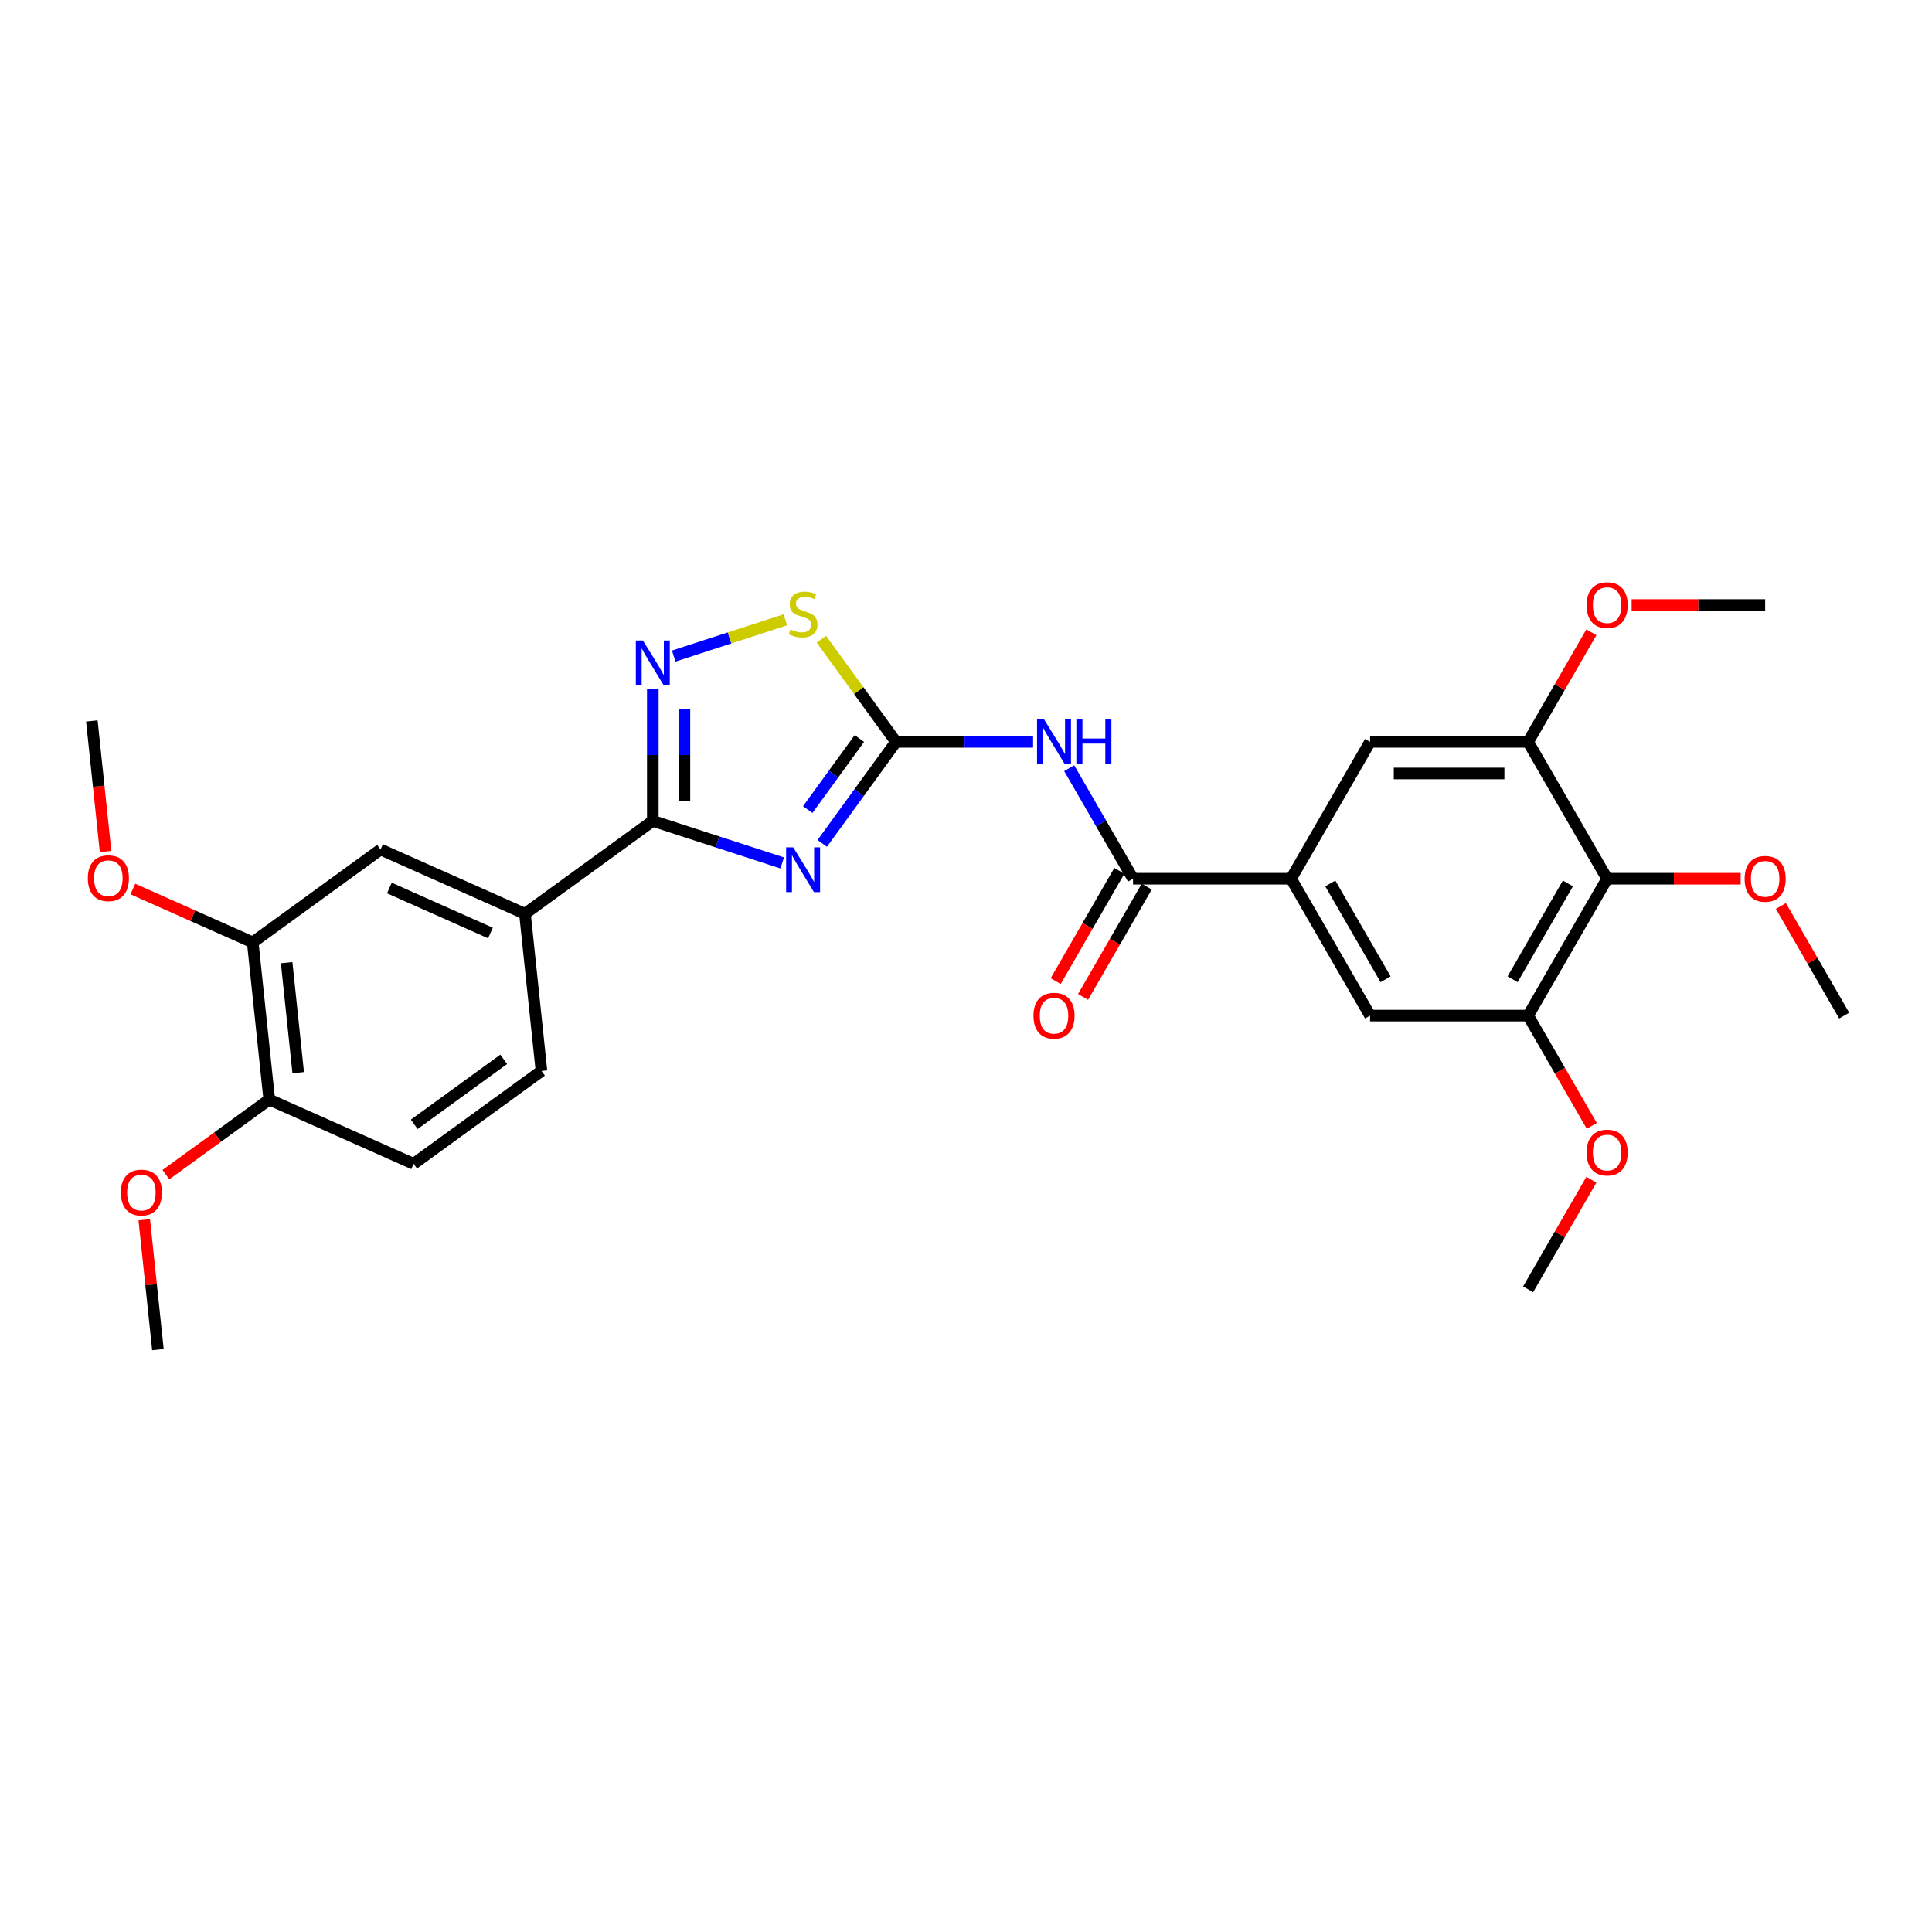 <?xml version='1.0' encoding='iso-8859-1'?>
<svg version='1.1' baseProfile='full'
              xmlns='http://www.w3.org/2000/svg'
                      xmlns:rdkit='http://www.rdkit.org/xml'
                      xmlns:xlink='http://www.w3.org/1999/xlink'
                  xml:space='preserve'
width='1000px' height='1000px' viewBox='0 0 1000 1000'>
<!-- END OF HEADER -->
<rect style='opacity:1.0;fill:#FFFFFF;stroke:none' width='1000' height='1000' x='0' y='0'> </rect>
<path class='bond-0' d='M 425.584,436.542 L 444.673,410.268' style='fill:none;fill-rule:evenodd;stroke:#0000FF;stroke-width:6px;stroke-linecap:butt;stroke-linejoin:miter;stroke-opacity:1' />
<path class='bond-0' d='M 444.673,410.268 L 463.762,383.994' style='fill:none;fill-rule:evenodd;stroke:#000000;stroke-width:6px;stroke-linecap:butt;stroke-linejoin:miter;stroke-opacity:1' />
<path class='bond-0' d='M 418.076,419.044 L 431.438,400.652' style='fill:none;fill-rule:evenodd;stroke:#0000FF;stroke-width:6px;stroke-linecap:butt;stroke-linejoin:miter;stroke-opacity:1' />
<path class='bond-0' d='M 431.438,400.652 L 444.801,382.26' style='fill:none;fill-rule:evenodd;stroke:#000000;stroke-width:6px;stroke-linecap:butt;stroke-linejoin:miter;stroke-opacity:1' />
<path class='bond-1' d='M 404.853,446.65 L 371.371,435.771' style='fill:none;fill-rule:evenodd;stroke:#0000FF;stroke-width:6px;stroke-linecap:butt;stroke-linejoin:miter;stroke-opacity:1' />
<path class='bond-1' d='M 371.371,435.771 L 337.89,424.892' style='fill:none;fill-rule:evenodd;stroke:#000000;stroke-width:6px;stroke-linecap:butt;stroke-linejoin:miter;stroke-opacity:1' />
<path class='bond-3' d='M 463.762,383.994 L 499.246,383.994' style='fill:none;fill-rule:evenodd;stroke:#000000;stroke-width:6px;stroke-linecap:butt;stroke-linejoin:miter;stroke-opacity:1' />
<path class='bond-3' d='M 499.246,383.994 L 534.73,383.994' style='fill:none;fill-rule:evenodd;stroke:#0000FF;stroke-width:6px;stroke-linecap:butt;stroke-linejoin:miter;stroke-opacity:1' />
<path class='bond-5' d='M 463.762,383.994 L 444.459,357.425' style='fill:none;fill-rule:evenodd;stroke:#000000;stroke-width:6px;stroke-linecap:butt;stroke-linejoin:miter;stroke-opacity:1' />
<path class='bond-5' d='M 444.459,357.425 L 425.155,330.856' style='fill:none;fill-rule:evenodd;stroke:#CCCC00;stroke-width:6px;stroke-linecap:butt;stroke-linejoin:miter;stroke-opacity:1' />
<path class='bond-2' d='M 337.89,424.892 L 337.89,390.807' style='fill:none;fill-rule:evenodd;stroke:#000000;stroke-width:6px;stroke-linecap:butt;stroke-linejoin:miter;stroke-opacity:1' />
<path class='bond-2' d='M 337.89,390.807 L 337.89,356.723' style='fill:none;fill-rule:evenodd;stroke:#0000FF;stroke-width:6px;stroke-linecap:butt;stroke-linejoin:miter;stroke-opacity:1' />
<path class='bond-2' d='M 354.249,414.667 L 354.249,390.807' style='fill:none;fill-rule:evenodd;stroke:#000000;stroke-width:6px;stroke-linecap:butt;stroke-linejoin:miter;stroke-opacity:1' />
<path class='bond-2' d='M 354.249,390.807 L 354.249,366.948' style='fill:none;fill-rule:evenodd;stroke:#0000FF;stroke-width:6px;stroke-linecap:butt;stroke-linejoin:miter;stroke-opacity:1' />
<path class='bond-10' d='M 337.89,424.892 L 271.714,472.971' style='fill:none;fill-rule:evenodd;stroke:#000000;stroke-width:6px;stroke-linecap:butt;stroke-linejoin:miter;stroke-opacity:1' />
<path class='bond-29' d='M 348.72,339.576 L 377.608,330.19' style='fill:none;fill-rule:evenodd;stroke:#0000FF;stroke-width:6px;stroke-linecap:butt;stroke-linejoin:miter;stroke-opacity:1' />
<path class='bond-29' d='M 377.608,330.19 L 406.496,320.804' style='fill:none;fill-rule:evenodd;stroke:#CCCC00;stroke-width:6px;stroke-linecap:butt;stroke-linejoin:miter;stroke-opacity:1' />
<path class='bond-4' d='M 553.427,397.621 L 569.943,426.227' style='fill:none;fill-rule:evenodd;stroke:#0000FF;stroke-width:6px;stroke-linecap:butt;stroke-linejoin:miter;stroke-opacity:1' />
<path class='bond-4' d='M 569.943,426.227 L 586.458,454.832' style='fill:none;fill-rule:evenodd;stroke:#000000;stroke-width:6px;stroke-linecap:butt;stroke-linejoin:miter;stroke-opacity:1' />
<path class='bond-6' d='M 586.458,454.832 L 668.255,454.832' style='fill:none;fill-rule:evenodd;stroke:#000000;stroke-width:6px;stroke-linecap:butt;stroke-linejoin:miter;stroke-opacity:1' />
<path class='bond-15' d='M 579.374,450.742 L 562.897,479.282' style='fill:none;fill-rule:evenodd;stroke:#000000;stroke-width:6px;stroke-linecap:butt;stroke-linejoin:miter;stroke-opacity:1' />
<path class='bond-15' d='M 562.897,479.282 L 546.419,507.822' style='fill:none;fill-rule:evenodd;stroke:#FF0000;stroke-width:6px;stroke-linecap:butt;stroke-linejoin:miter;stroke-opacity:1' />
<path class='bond-15' d='M 593.542,458.922 L 577.064,487.462' style='fill:none;fill-rule:evenodd;stroke:#000000;stroke-width:6px;stroke-linecap:butt;stroke-linejoin:miter;stroke-opacity:1' />
<path class='bond-15' d='M 577.064,487.462 L 560.587,516.002' style='fill:none;fill-rule:evenodd;stroke:#FF0000;stroke-width:6px;stroke-linecap:butt;stroke-linejoin:miter;stroke-opacity:1' />
<path class='bond-11' d='M 668.255,454.832 L 709.154,383.994' style='fill:none;fill-rule:evenodd;stroke:#000000;stroke-width:6px;stroke-linecap:butt;stroke-linejoin:miter;stroke-opacity:1' />
<path class='bond-12' d='M 668.255,454.832 L 709.154,525.671' style='fill:none;fill-rule:evenodd;stroke:#000000;stroke-width:6px;stroke-linecap:butt;stroke-linejoin:miter;stroke-opacity:1' />
<path class='bond-12' d='M 688.558,457.278 L 717.187,506.865' style='fill:none;fill-rule:evenodd;stroke:#000000;stroke-width:6px;stroke-linecap:butt;stroke-linejoin:miter;stroke-opacity:1' />
<path class='bond-7' d='M 831.85,454.832 L 790.951,525.671' style='fill:none;fill-rule:evenodd;stroke:#000000;stroke-width:6px;stroke-linecap:butt;stroke-linejoin:miter;stroke-opacity:1' />
<path class='bond-7' d='M 811.547,457.278 L 782.918,506.865' style='fill:none;fill-rule:evenodd;stroke:#000000;stroke-width:6px;stroke-linecap:butt;stroke-linejoin:miter;stroke-opacity:1' />
<path class='bond-19' d='M 831.85,454.832 L 866.409,454.832' style='fill:none;fill-rule:evenodd;stroke:#000000;stroke-width:6px;stroke-linecap:butt;stroke-linejoin:miter;stroke-opacity:1' />
<path class='bond-19' d='M 866.409,454.832 L 900.968,454.832' style='fill:none;fill-rule:evenodd;stroke:#FF0000;stroke-width:6px;stroke-linecap:butt;stroke-linejoin:miter;stroke-opacity:1' />
<path class='bond-31' d='M 831.85,454.832 L 790.951,383.994' style='fill:none;fill-rule:evenodd;stroke:#000000;stroke-width:6px;stroke-linecap:butt;stroke-linejoin:miter;stroke-opacity:1' />
<path class='bond-8' d='M 790.951,525.671 L 709.154,525.671' style='fill:none;fill-rule:evenodd;stroke:#000000;stroke-width:6px;stroke-linecap:butt;stroke-linejoin:miter;stroke-opacity:1' />
<path class='bond-21' d='M 790.951,525.671 L 807.429,554.211' style='fill:none;fill-rule:evenodd;stroke:#000000;stroke-width:6px;stroke-linecap:butt;stroke-linejoin:miter;stroke-opacity:1' />
<path class='bond-21' d='M 807.429,554.211 L 823.906,582.751' style='fill:none;fill-rule:evenodd;stroke:#FF0000;stroke-width:6px;stroke-linecap:butt;stroke-linejoin:miter;stroke-opacity:1' />
<path class='bond-9' d='M 790.951,383.994 L 709.154,383.994' style='fill:none;fill-rule:evenodd;stroke:#000000;stroke-width:6px;stroke-linecap:butt;stroke-linejoin:miter;stroke-opacity:1' />
<path class='bond-9' d='M 778.682,400.353 L 721.424,400.353' style='fill:none;fill-rule:evenodd;stroke:#000000;stroke-width:6px;stroke-linecap:butt;stroke-linejoin:miter;stroke-opacity:1' />
<path class='bond-20' d='M 790.951,383.994 L 807.325,355.634' style='fill:none;fill-rule:evenodd;stroke:#000000;stroke-width:6px;stroke-linecap:butt;stroke-linejoin:miter;stroke-opacity:1' />
<path class='bond-20' d='M 807.325,355.634 L 823.699,327.274' style='fill:none;fill-rule:evenodd;stroke:#FF0000;stroke-width:6px;stroke-linecap:butt;stroke-linejoin:miter;stroke-opacity:1' />
<path class='bond-13' d='M 271.714,472.971 L 196.989,439.702' style='fill:none;fill-rule:evenodd;stroke:#000000;stroke-width:6px;stroke-linecap:butt;stroke-linejoin:miter;stroke-opacity:1' />
<path class='bond-13' d='M 253.852,482.926 L 201.544,459.637' style='fill:none;fill-rule:evenodd;stroke:#000000;stroke-width:6px;stroke-linecap:butt;stroke-linejoin:miter;stroke-opacity:1' />
<path class='bond-17' d='M 271.714,472.971 L 280.264,554.321' style='fill:none;fill-rule:evenodd;stroke:#000000;stroke-width:6px;stroke-linecap:butt;stroke-linejoin:miter;stroke-opacity:1' />
<path class='bond-14' d='M 196.989,439.702 L 130.814,487.781' style='fill:none;fill-rule:evenodd;stroke:#000000;stroke-width:6px;stroke-linecap:butt;stroke-linejoin:miter;stroke-opacity:1' />
<path class='bond-22' d='M 130.814,487.781 L 99.79,473.968' style='fill:none;fill-rule:evenodd;stroke:#000000;stroke-width:6px;stroke-linecap:butt;stroke-linejoin:miter;stroke-opacity:1' />
<path class='bond-22' d='M 99.79,473.968 L 68.767,460.156' style='fill:none;fill-rule:evenodd;stroke:#FF0000;stroke-width:6px;stroke-linecap:butt;stroke-linejoin:miter;stroke-opacity:1' />
<path class='bond-30' d='M 130.814,487.781 L 139.364,569.13' style='fill:none;fill-rule:evenodd;stroke:#000000;stroke-width:6px;stroke-linecap:butt;stroke-linejoin:miter;stroke-opacity:1' />
<path class='bond-30' d='M 148.366,498.273 L 154.351,555.217' style='fill:none;fill-rule:evenodd;stroke:#000000;stroke-width:6px;stroke-linecap:butt;stroke-linejoin:miter;stroke-opacity:1' />
<path class='bond-16' d='M 139.364,569.13 L 214.089,602.4' style='fill:none;fill-rule:evenodd;stroke:#000000;stroke-width:6px;stroke-linecap:butt;stroke-linejoin:miter;stroke-opacity:1' />
<path class='bond-23' d='M 139.364,569.13 L 112.615,588.564' style='fill:none;fill-rule:evenodd;stroke:#000000;stroke-width:6px;stroke-linecap:butt;stroke-linejoin:miter;stroke-opacity:1' />
<path class='bond-23' d='M 112.615,588.564 L 85.867,607.997' style='fill:none;fill-rule:evenodd;stroke:#FF0000;stroke-width:6px;stroke-linecap:butt;stroke-linejoin:miter;stroke-opacity:1' />
<path class='bond-18' d='M 280.264,554.321 L 214.089,602.4' style='fill:none;fill-rule:evenodd;stroke:#000000;stroke-width:6px;stroke-linecap:butt;stroke-linejoin:miter;stroke-opacity:1' />
<path class='bond-18' d='M 260.722,548.297 L 214.4,581.953' style='fill:none;fill-rule:evenodd;stroke:#000000;stroke-width:6px;stroke-linecap:butt;stroke-linejoin:miter;stroke-opacity:1' />
<path class='bond-24' d='M 921.798,468.95 L 938.172,497.31' style='fill:none;fill-rule:evenodd;stroke:#FF0000;stroke-width:6px;stroke-linecap:butt;stroke-linejoin:miter;stroke-opacity:1' />
<path class='bond-24' d='M 938.172,497.31 L 954.545,525.671' style='fill:none;fill-rule:evenodd;stroke:#000000;stroke-width:6px;stroke-linecap:butt;stroke-linejoin:miter;stroke-opacity:1' />
<path class='bond-25' d='M 844.528,313.155 L 879.088,313.155' style='fill:none;fill-rule:evenodd;stroke:#FF0000;stroke-width:6px;stroke-linecap:butt;stroke-linejoin:miter;stroke-opacity:1' />
<path class='bond-25' d='M 879.088,313.155 L 913.647,313.155' style='fill:none;fill-rule:evenodd;stroke:#000000;stroke-width:6px;stroke-linecap:butt;stroke-linejoin:miter;stroke-opacity:1' />
<path class='bond-26' d='M 823.699,610.627 L 807.325,638.987' style='fill:none;fill-rule:evenodd;stroke:#FF0000;stroke-width:6px;stroke-linecap:butt;stroke-linejoin:miter;stroke-opacity:1' />
<path class='bond-26' d='M 807.325,638.987 L 790.951,667.347' style='fill:none;fill-rule:evenodd;stroke:#000000;stroke-width:6px;stroke-linecap:butt;stroke-linejoin:miter;stroke-opacity:1' />
<path class='bond-27' d='M 54.642,440.753 L 51.09,406.957' style='fill:none;fill-rule:evenodd;stroke:#FF0000;stroke-width:6px;stroke-linecap:butt;stroke-linejoin:miter;stroke-opacity:1' />
<path class='bond-27' d='M 51.09,406.957 L 47.538,373.162' style='fill:none;fill-rule:evenodd;stroke:#000000;stroke-width:6px;stroke-linecap:butt;stroke-linejoin:miter;stroke-opacity:1' />
<path class='bond-28' d='M 74.672,631.327 L 78.205,664.943' style='fill:none;fill-rule:evenodd;stroke:#FF0000;stroke-width:6px;stroke-linecap:butt;stroke-linejoin:miter;stroke-opacity:1' />
<path class='bond-28' d='M 78.205,664.943 L 81.739,698.558' style='fill:none;fill-rule:evenodd;stroke:#000000;stroke-width:6px;stroke-linecap:butt;stroke-linejoin:miter;stroke-opacity:1' />
<path  class='atom-0' d='M 410.563 438.587
L 418.154 450.856
Q 418.906 452.067, 420.117 454.259
Q 421.327 456.451, 421.393 456.582
L 421.393 438.587
L 424.468 438.587
L 424.468 461.752
L 421.295 461.752
L 413.148 448.337
Q 412.199 446.766, 411.184 444.967
Q 410.203 443.167, 409.908 442.611
L 409.908 461.752
L 406.898 461.752
L 406.898 438.587
L 410.563 438.587
' fill='#0000FF'/>
<path  class='atom-3' d='M 332.769 331.513
L 340.36 343.782
Q 341.112 344.993, 342.323 347.185
Q 343.534 349.377, 343.599 349.508
L 343.599 331.513
L 346.675 331.513
L 346.675 354.678
L 343.501 354.678
L 335.354 341.263
Q 334.405 339.692, 333.391 337.893
Q 332.409 336.093, 332.115 335.537
L 332.115 354.678
L 329.105 354.678
L 329.105 331.513
L 332.769 331.513
' fill='#0000FF'/>
<path  class='atom-4' d='M 540.439 372.411
L 548.03 384.681
Q 548.782 385.891, 549.993 388.084
Q 551.204 390.276, 551.269 390.407
L 551.269 372.411
L 554.345 372.411
L 554.345 395.576
L 551.171 395.576
L 543.024 382.161
Q 542.075 380.591, 541.061 378.791
Q 540.079 376.992, 539.785 376.436
L 539.785 395.576
L 536.775 395.576
L 536.775 372.411
L 540.439 372.411
' fill='#0000FF'/>
<path  class='atom-4' d='M 557.126 372.411
L 560.267 372.411
L 560.267 382.26
L 572.111 382.26
L 572.111 372.411
L 575.252 372.411
L 575.252 395.576
L 572.111 395.576
L 572.111 384.877
L 560.267 384.877
L 560.267 395.576
L 557.126 395.576
L 557.126 372.411
' fill='#0000FF'/>
<path  class='atom-6' d='M 409.14 325.769
Q 409.401 325.867, 410.481 326.325
Q 411.561 326.783, 412.739 327.078
Q 413.949 327.34, 415.127 327.34
Q 417.319 327.34, 418.595 326.293
Q 419.871 325.213, 419.871 323.348
Q 419.871 322.072, 419.217 321.287
Q 418.595 320.501, 417.614 320.076
Q 416.632 319.651, 414.996 319.16
Q 412.935 318.538, 411.692 317.949
Q 410.481 317.36, 409.598 316.117
Q 408.747 314.874, 408.747 312.78
Q 408.747 309.868, 410.71 308.068
Q 412.706 306.269, 416.632 306.269
Q 419.315 306.269, 422.358 307.545
L 421.605 310.064
Q 418.824 308.919, 416.73 308.919
Q 414.473 308.919, 413.229 309.868
Q 411.986 310.784, 412.019 312.387
Q 412.019 313.63, 412.64 314.383
Q 413.295 315.135, 414.211 315.561
Q 415.16 315.986, 416.73 316.477
Q 418.824 317.131, 420.068 317.786
Q 421.311 318.44, 422.194 319.782
Q 423.111 321.09, 423.111 323.348
Q 423.111 326.554, 420.951 328.288
Q 418.824 329.99, 415.258 329.99
Q 413.197 329.99, 411.626 329.532
Q 410.088 329.106, 408.256 328.354
L 409.14 325.769
' fill='#CCCC00'/>
<path  class='atom-16' d='M 534.926 525.736
Q 534.926 520.174, 537.674 517.066
Q 540.423 513.957, 545.56 513.957
Q 550.697 513.957, 553.445 517.066
Q 556.193 520.174, 556.193 525.736
Q 556.193 531.364, 553.412 534.57
Q 550.631 537.744, 545.56 537.744
Q 540.456 537.744, 537.674 534.57
Q 534.926 531.396, 534.926 525.736
M 545.56 535.126
Q 549.093 535.126, 550.991 532.771
Q 552.921 530.382, 552.921 525.736
Q 552.921 521.188, 550.991 518.898
Q 549.093 516.575, 545.56 516.575
Q 542.026 516.575, 540.096 518.865
Q 538.198 521.155, 538.198 525.736
Q 538.198 530.415, 540.096 532.771
Q 542.026 535.126, 545.56 535.126
' fill='#FF0000'/>
<path  class='atom-20' d='M 903.013 454.898
Q 903.013 449.335, 905.762 446.227
Q 908.51 443.119, 913.647 443.119
Q 918.784 443.119, 921.532 446.227
Q 924.281 449.335, 924.281 454.898
Q 924.281 460.525, 921.499 463.732
Q 918.718 466.905, 913.647 466.905
Q 908.543 466.905, 905.762 463.732
Q 903.013 460.558, 903.013 454.898
M 913.647 464.288
Q 917.181 464.288, 919.078 461.932
Q 921.009 459.544, 921.009 454.898
Q 921.009 450.35, 919.078 448.059
Q 917.181 445.736, 913.647 445.736
Q 910.113 445.736, 908.183 448.027
Q 906.285 450.317, 906.285 454.898
Q 906.285 459.576, 908.183 461.932
Q 910.113 464.288, 913.647 464.288
' fill='#FF0000'/>
<path  class='atom-21' d='M 821.216 313.221
Q 821.216 307.659, 823.964 304.55
Q 826.713 301.442, 831.85 301.442
Q 836.987 301.442, 839.735 304.55
Q 842.483 307.659, 842.483 313.221
Q 842.483 318.848, 839.702 322.055
Q 836.921 325.229, 831.85 325.229
Q 826.746 325.229, 823.964 322.055
Q 821.216 318.881, 821.216 313.221
M 831.85 322.611
Q 835.383 322.611, 837.281 320.255
Q 839.211 317.867, 839.211 313.221
Q 839.211 308.673, 837.281 306.383
Q 835.383 304.059, 831.85 304.059
Q 828.316 304.059, 826.386 306.35
Q 824.488 308.64, 824.488 313.221
Q 824.488 317.9, 826.386 320.255
Q 828.316 322.611, 831.85 322.611
' fill='#FF0000'/>
<path  class='atom-22' d='M 821.216 596.574
Q 821.216 591.012, 823.964 587.904
Q 826.713 584.796, 831.85 584.796
Q 836.987 584.796, 839.735 587.904
Q 842.483 591.012, 842.483 596.574
Q 842.483 602.202, 839.702 605.409
Q 836.921 608.582, 831.85 608.582
Q 826.746 608.582, 823.964 605.409
Q 821.216 602.235, 821.216 596.574
M 831.85 605.965
Q 835.383 605.965, 837.281 603.609
Q 839.211 601.221, 839.211 596.574
Q 839.211 592.027, 837.281 589.736
Q 835.383 587.413, 831.85 587.413
Q 828.316 587.413, 826.386 589.703
Q 824.488 591.994, 824.488 596.574
Q 824.488 601.253, 826.386 603.609
Q 828.316 605.965, 831.85 605.965
' fill='#FF0000'/>
<path  class='atom-23' d='M 45.455 454.576
Q 45.455 449.014, 48.203 445.906
Q 50.951 442.797, 56.088 442.797
Q 61.225 442.797, 63.973 445.906
Q 66.722 449.014, 66.722 454.576
Q 66.722 460.204, 63.941 463.41
Q 61.16 466.584, 56.088 466.584
Q 50.984 466.584, 48.203 463.41
Q 45.455 460.237, 45.455 454.576
M 56.088 463.967
Q 59.622 463.967, 61.52 461.611
Q 63.45 459.222, 63.45 454.576
Q 63.45 450.028, 61.52 447.738
Q 59.622 445.415, 56.088 445.415
Q 52.554 445.415, 50.624 447.705
Q 48.726 449.996, 48.726 454.576
Q 48.726 459.255, 50.624 461.611
Q 52.554 463.967, 56.088 463.967
' fill='#FF0000'/>
<path  class='atom-24' d='M 62.555 617.274
Q 62.555 611.712, 65.303 608.604
Q 68.052 605.496, 73.188 605.496
Q 78.325 605.496, 81.074 608.604
Q 83.822 611.712, 83.822 617.274
Q 83.822 622.902, 81.041 626.109
Q 78.26 629.282, 73.188 629.282
Q 68.084 629.282, 65.303 626.109
Q 62.555 622.935, 62.555 617.274
M 73.188 626.665
Q 76.722 626.665, 78.62 624.309
Q 80.55 621.92, 80.55 617.274
Q 80.55 612.726, 78.62 610.436
Q 76.722 608.113, 73.188 608.113
Q 69.655 608.113, 67.724 610.403
Q 65.827 612.694, 65.827 617.274
Q 65.827 621.953, 67.724 624.309
Q 69.655 626.665, 73.188 626.665
' fill='#FF0000'/>
</svg>
